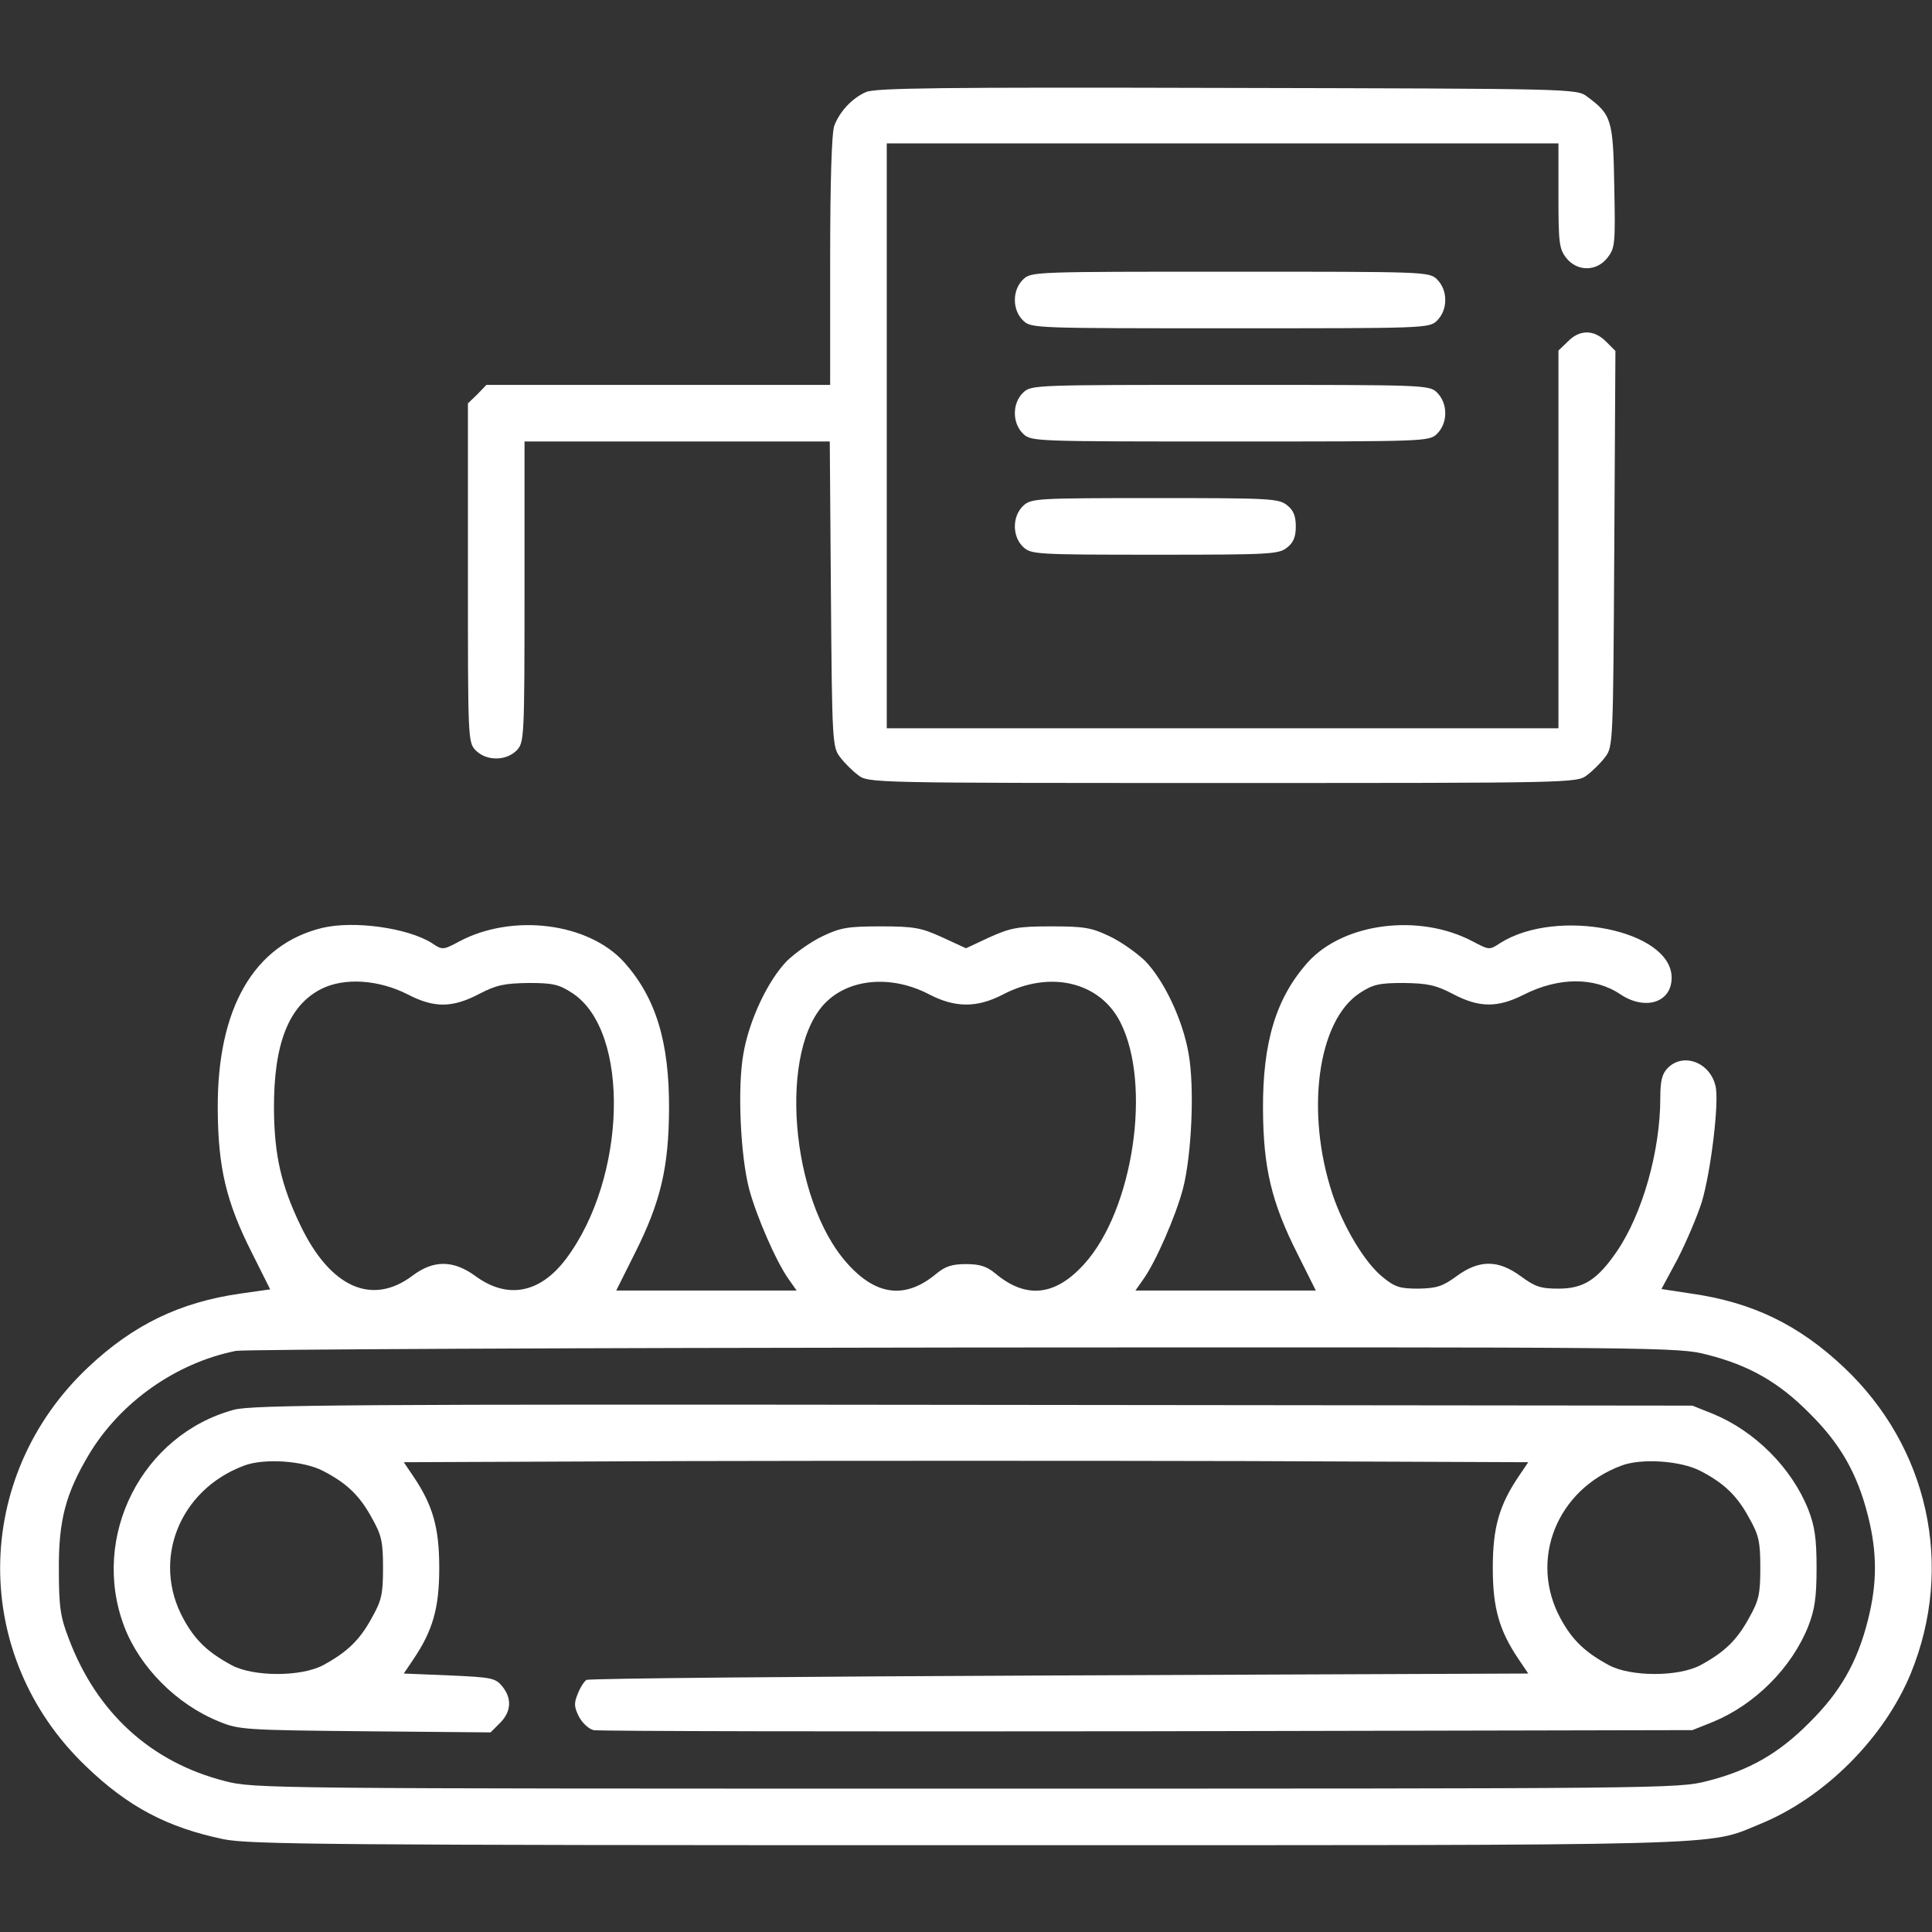 <svg width="51" height="51" viewBox="0 0 51 51" fill="none" xmlns="http://www.w3.org/2000/svg">
<rect x="0" y="0" width="51" height="51" fill="#333333" stroke="none"/>
<path d="M22.86 2.43C22.492 2.59 22.163 2.948 22.024 3.317C21.954 3.496 21.914 4.801 21.914 6.883V10.16H17.382H12.84L12.601 10.409L12.352 10.648V15.121C12.352 19.474 12.352 19.593 12.551 19.802C12.69 19.942 12.88 20.021 13.099 20.021C13.318 20.021 13.507 19.942 13.646 19.802C13.836 19.593 13.846 19.474 13.846 15.619V11.654H17.88H21.904L21.934 15.678C21.964 19.573 21.974 19.723 22.173 19.982C22.283 20.131 22.502 20.35 22.651 20.46C22.92 20.669 22.99 20.669 32.273 20.669C41.557 20.669 41.627 20.669 41.896 20.46C42.045 20.35 42.264 20.131 42.374 19.982C42.583 19.713 42.583 19.583 42.613 14.483L42.643 9.264L42.394 9.015C42.075 8.696 41.697 8.696 41.388 9.015L41.139 9.254V14.244V19.225H32.273H23.408V11.505V3.785H32.273H41.139V5.17C41.139 6.415 41.159 6.574 41.348 6.813C41.637 7.172 42.145 7.172 42.434 6.803C42.633 6.544 42.643 6.445 42.613 4.921C42.583 3.158 42.543 3.028 41.896 2.55C41.627 2.341 41.537 2.341 32.393 2.321C24.852 2.301 23.109 2.321 22.86 2.43Z" fill="white"/>
<path d="M27.014 7.371C26.715 7.65 26.715 8.188 27.014 8.467C27.223 8.666 27.333 8.666 32.473 8.666C37.613 8.666 37.722 8.666 37.931 8.467C38.071 8.327 38.151 8.138 38.151 7.919C38.151 7.7 38.071 7.511 37.931 7.371C37.722 7.172 37.613 7.172 32.473 7.172C27.333 7.172 27.223 7.172 27.014 7.371Z" fill="white"/>
<path d="M27.014 10.359C26.715 10.638 26.715 11.176 27.014 11.455C27.223 11.654 27.333 11.654 32.473 11.654C37.613 11.654 37.722 11.654 37.931 11.455C38.071 11.316 38.151 11.126 38.151 10.907C38.151 10.688 38.071 10.499 37.931 10.359C37.722 10.16 37.613 10.16 32.473 10.16C27.333 10.16 27.223 10.16 27.014 10.359Z" fill="white"/>
<path d="M27.014 13.348C26.715 13.627 26.715 14.165 27.014 14.443C27.223 14.633 27.353 14.643 30.491 14.643C33.519 14.643 33.758 14.633 33.977 14.453C34.146 14.324 34.206 14.165 34.206 13.896C34.206 13.627 34.146 13.467 33.977 13.338C33.758 13.158 33.519 13.148 30.491 13.148C27.353 13.148 27.223 13.158 27.014 13.348Z" fill="white"/>
<path d="M8.507 24.494C6.704 24.932 5.728 26.616 5.748 29.285C5.758 30.819 5.967 31.726 6.654 33.08L7.132 34.036L6.355 34.146C4.742 34.375 3.517 34.973 2.331 36.089C-0.747 38.987 -0.777 43.718 2.271 46.627C3.387 47.703 4.423 48.241 5.897 48.55C6.584 48.689 8.666 48.709 25.5 48.709C46.06 48.709 45.024 48.739 46.458 48.151C48.171 47.454 49.745 45.87 50.443 44.167C51.598 41.338 50.901 38.19 48.669 36.089C47.484 34.973 46.259 34.375 44.635 34.146L43.858 34.027L44.287 33.23C44.516 32.781 44.805 32.104 44.924 31.726C45.163 30.929 45.392 29.056 45.283 28.658C45.133 28.04 44.436 27.781 44.028 28.189C43.878 28.339 43.828 28.518 43.828 28.976C43.828 30.381 43.36 32.034 42.683 33.031C42.165 33.788 41.796 34.017 41.139 34.017C40.671 34.017 40.521 33.967 40.143 33.688C39.545 33.25 39.047 33.25 38.45 33.688C38.081 33.957 37.931 34.007 37.444 34.017C36.955 34.017 36.826 33.977 36.507 33.718C36.029 33.339 35.461 32.383 35.172 31.516C34.455 29.345 34.784 26.944 35.89 26.217C36.238 25.988 36.398 25.948 37.045 25.948C37.682 25.958 37.892 25.998 38.35 26.237C39.047 26.606 39.535 26.606 40.223 26.257C41.149 25.789 42.095 25.789 42.773 26.247C43.43 26.685 44.127 26.466 44.127 25.809C44.127 24.554 41.109 23.946 39.605 24.892C39.316 25.082 39.316 25.082 38.878 24.852C37.473 24.105 35.471 24.355 34.525 25.4C33.688 26.337 33.33 27.502 33.34 29.285C33.349 30.819 33.559 31.726 34.246 33.09L34.734 34.066H32.353H29.973L30.182 33.768C30.511 33.309 31.039 32.094 31.228 31.377C31.457 30.49 31.537 28.707 31.377 27.821C31.228 26.934 30.73 25.878 30.222 25.36C30.003 25.151 29.584 24.852 29.285 24.713C28.807 24.484 28.608 24.454 27.741 24.454C26.855 24.454 26.676 24.494 26.118 24.743L25.5 25.032L24.873 24.743C24.325 24.494 24.146 24.454 23.259 24.454C22.392 24.454 22.193 24.484 21.715 24.713C21.416 24.852 20.998 25.151 20.779 25.36C20.271 25.878 19.773 26.934 19.623 27.821C19.464 28.707 19.544 30.49 19.773 31.377C19.962 32.094 20.49 33.309 20.819 33.768L21.028 34.066H18.647H16.267L16.755 33.09C17.442 31.726 17.651 30.819 17.661 29.285C17.671 27.502 17.312 26.337 16.476 25.4C15.529 24.355 13.527 24.105 12.123 24.852C11.694 25.082 11.675 25.082 11.396 24.892C10.758 24.494 9.344 24.295 8.507 24.494ZM10.758 26.247C11.465 26.616 11.944 26.606 12.651 26.237C13.109 25.998 13.318 25.958 13.956 25.948C14.603 25.948 14.762 25.988 15.111 26.217C16.645 27.223 16.545 31.098 14.942 33.23C14.254 34.146 13.388 34.306 12.541 33.678C11.963 33.26 11.445 33.26 10.898 33.668C9.822 34.485 8.716 33.987 7.929 32.343C7.421 31.287 7.242 30.49 7.232 29.285C7.222 27.552 7.62 26.546 8.477 26.108C9.085 25.799 9.991 25.859 10.758 26.247ZM24.524 26.247C25.211 26.606 25.789 26.606 26.466 26.257C27.712 25.6 29.036 25.918 29.574 26.984C30.411 28.628 29.913 31.935 28.628 33.359C27.861 34.216 27.084 34.295 26.277 33.618C26.048 33.429 25.869 33.369 25.5 33.369C25.132 33.369 24.952 33.429 24.723 33.618C23.916 34.295 23.14 34.216 22.373 33.359C20.849 31.676 20.53 27.642 21.835 26.426C22.482 25.819 23.568 25.749 24.524 26.247ZM45.064 35.76C46.169 36.039 46.956 36.487 47.763 37.304C48.58 38.111 49.028 38.898 49.307 40.003C49.556 40.979 49.556 41.796 49.307 42.772C49.028 43.878 48.58 44.665 47.763 45.472C46.956 46.288 46.169 46.737 45.064 47.016C44.306 47.215 43.888 47.215 25.5 47.215C7.112 47.215 6.694 47.215 5.937 47.016C3.985 46.518 2.55 45.213 1.813 43.25C1.594 42.683 1.554 42.414 1.554 41.438C1.544 40.133 1.734 39.425 2.351 38.389C3.178 37.015 4.642 35.979 6.226 35.66C6.445 35.62 15.101 35.581 25.46 35.571C43.908 35.56 44.306 35.56 45.064 35.76Z" fill="white"/>
<path d="M6.176 37.214C3.746 37.871 2.381 40.561 3.278 42.932C3.686 44.007 4.662 44.993 5.778 45.442C6.296 45.661 6.485 45.671 9.633 45.701L12.95 45.731L13.199 45.482C13.498 45.183 13.518 44.834 13.258 44.515C13.079 44.296 12.98 44.276 11.864 44.227L10.659 44.177L10.908 43.808C11.426 43.041 11.595 42.453 11.595 41.388C11.595 40.322 11.426 39.734 10.908 38.967L10.659 38.599L18.08 38.569C22.164 38.559 28.837 38.559 32.921 38.569L40.342 38.599L40.093 38.967C39.575 39.734 39.406 40.322 39.406 41.388C39.406 42.453 39.575 43.041 40.093 43.808L40.342 44.177L27.971 44.227C21.158 44.256 15.54 44.306 15.48 44.346C15.42 44.386 15.31 44.555 15.251 44.715C15.151 44.954 15.151 45.053 15.281 45.312C15.37 45.482 15.54 45.641 15.669 45.671C15.789 45.701 22.363 45.711 30.282 45.701L44.675 45.671L45.223 45.452C46.329 44.993 47.295 44.027 47.733 42.932C47.903 42.493 47.953 42.175 47.953 41.388C47.953 40.601 47.903 40.282 47.733 39.844C47.295 38.748 46.329 37.782 45.223 37.324L44.675 37.105L25.7 37.085C9.234 37.065 6.654 37.085 6.176 37.214ZM8.527 38.828C9.145 39.147 9.493 39.475 9.812 40.063C10.071 40.521 10.111 40.69 10.111 41.388C10.111 42.085 10.071 42.254 9.812 42.712C9.493 43.3 9.155 43.619 8.527 43.958C7.949 44.266 6.694 44.266 6.117 43.958C5.489 43.619 5.15 43.3 4.842 42.732C3.995 41.188 4.732 39.326 6.445 38.688C6.973 38.489 8.009 38.559 8.527 38.828ZM44.885 38.828C45.502 39.147 45.851 39.475 46.169 40.063C46.428 40.521 46.468 40.69 46.468 41.388C46.468 42.085 46.428 42.254 46.169 42.712C45.851 43.3 45.512 43.619 44.885 43.958C44.307 44.266 43.052 44.266 42.474 43.958C41.846 43.619 41.508 43.3 41.199 42.732C40.352 41.188 41.089 39.326 42.803 38.688C43.331 38.489 44.367 38.559 44.885 38.828Z" fill="white"/>
</svg>
